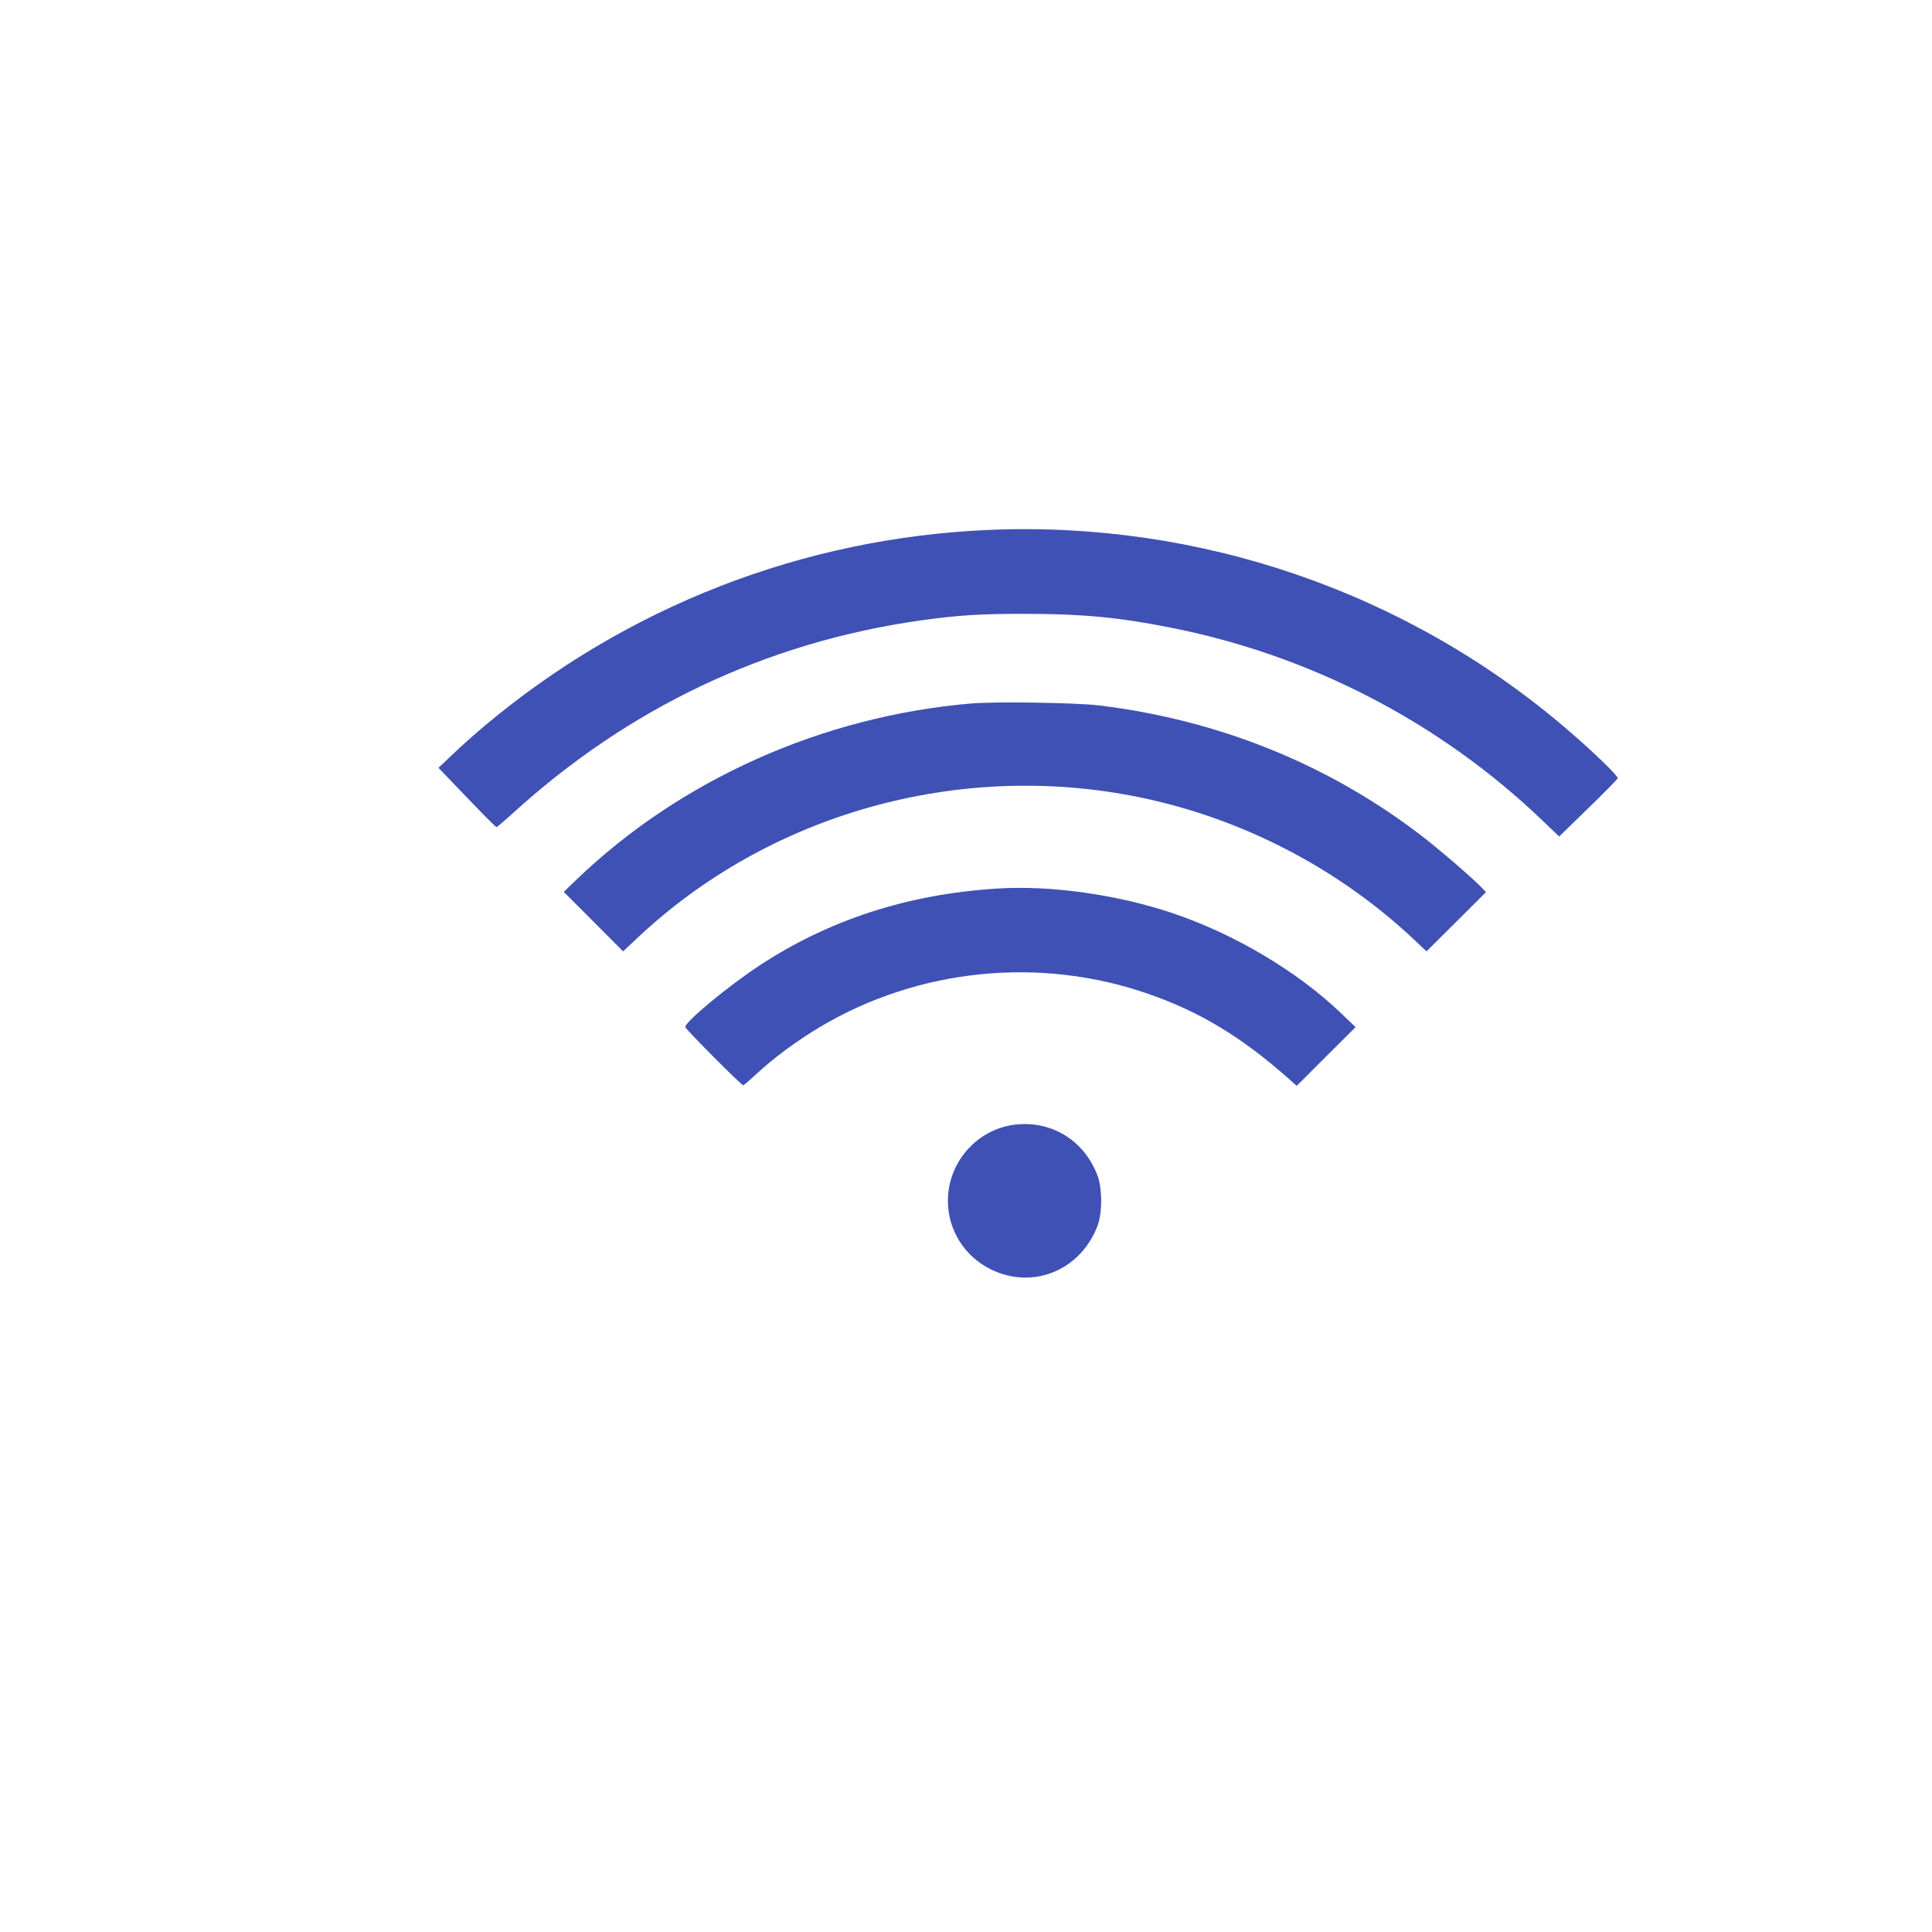 <?xml version="1.0" standalone="no"?>
<!DOCTYPE svg PUBLIC "-//W3C//DTD SVG 20010904//EN"
 "http://www.w3.org/TR/2001/REC-SVG-20010904/DTD/svg10.dtd">
<svg version="1.0" xmlns="http://www.w3.org/2000/svg"
 width="1280pt" height="1280pt" viewBox="0 0 1280 1280"
 preserveAspectRatio="xMidYMid meet">
<g transform="translate(0,1280) scale(0.1,-0.1)"
fill="#3f51b5" stroke="none">
<path d="M6548 9289 c-1227 -53 -2392 -506 -3334 -1295 -62 -52 -157 -136
-211 -188 l-98 -93 189 -197 c103 -108 191 -196 195 -196 4 0 50 39 102 86
771 705 1683 1137 2704 1283 249 35 403 45 705 44 368 0 609 -23 945 -89 932
-182 1794 -628 2475 -1281 l110 -105 192 187 c106 103 194 192 196 199 3 15
-165 178 -337 325 -1058 908 -2432 1381 -3833 1320z"/>
<path d="M6430 8139 c-983 -85 -1920 -504 -2610 -1166 l-85 -82 197 -197 196
-197 94 88 c874 824 2128 1177 3322 934 677 -138 1316 -467 1819 -939 l88 -83
197 196 197 196 -30 32 c-56 59 -290 261 -405 348 -614 469 -1335 760 -2125
857 -154 19 -695 27 -855 13z"/>
<path d="M6605 6913 c-589 -37 -1112 -206 -1575 -511 -203 -133 -490 -371
-490 -406 0 -13 371 -386 384 -386 4 0 44 34 88 75 110 103 264 217 419 310
653 389 1458 471 2178 220 341 -119 612 -282 926 -559 l56 -50 195 195 195
194 -97 93 c-288 276 -704 523 -1112 661 -368 124 -811 187 -1167 164z"/>
<path d="M6725 5349 c-252 -30 -445 -249 -445 -505 0 -193 111 -369 285 -454
277 -136 591 -8 705 285 34 87 34 253 0 340 -90 232 -304 362 -545 334z"/>
</g>
</svg>
